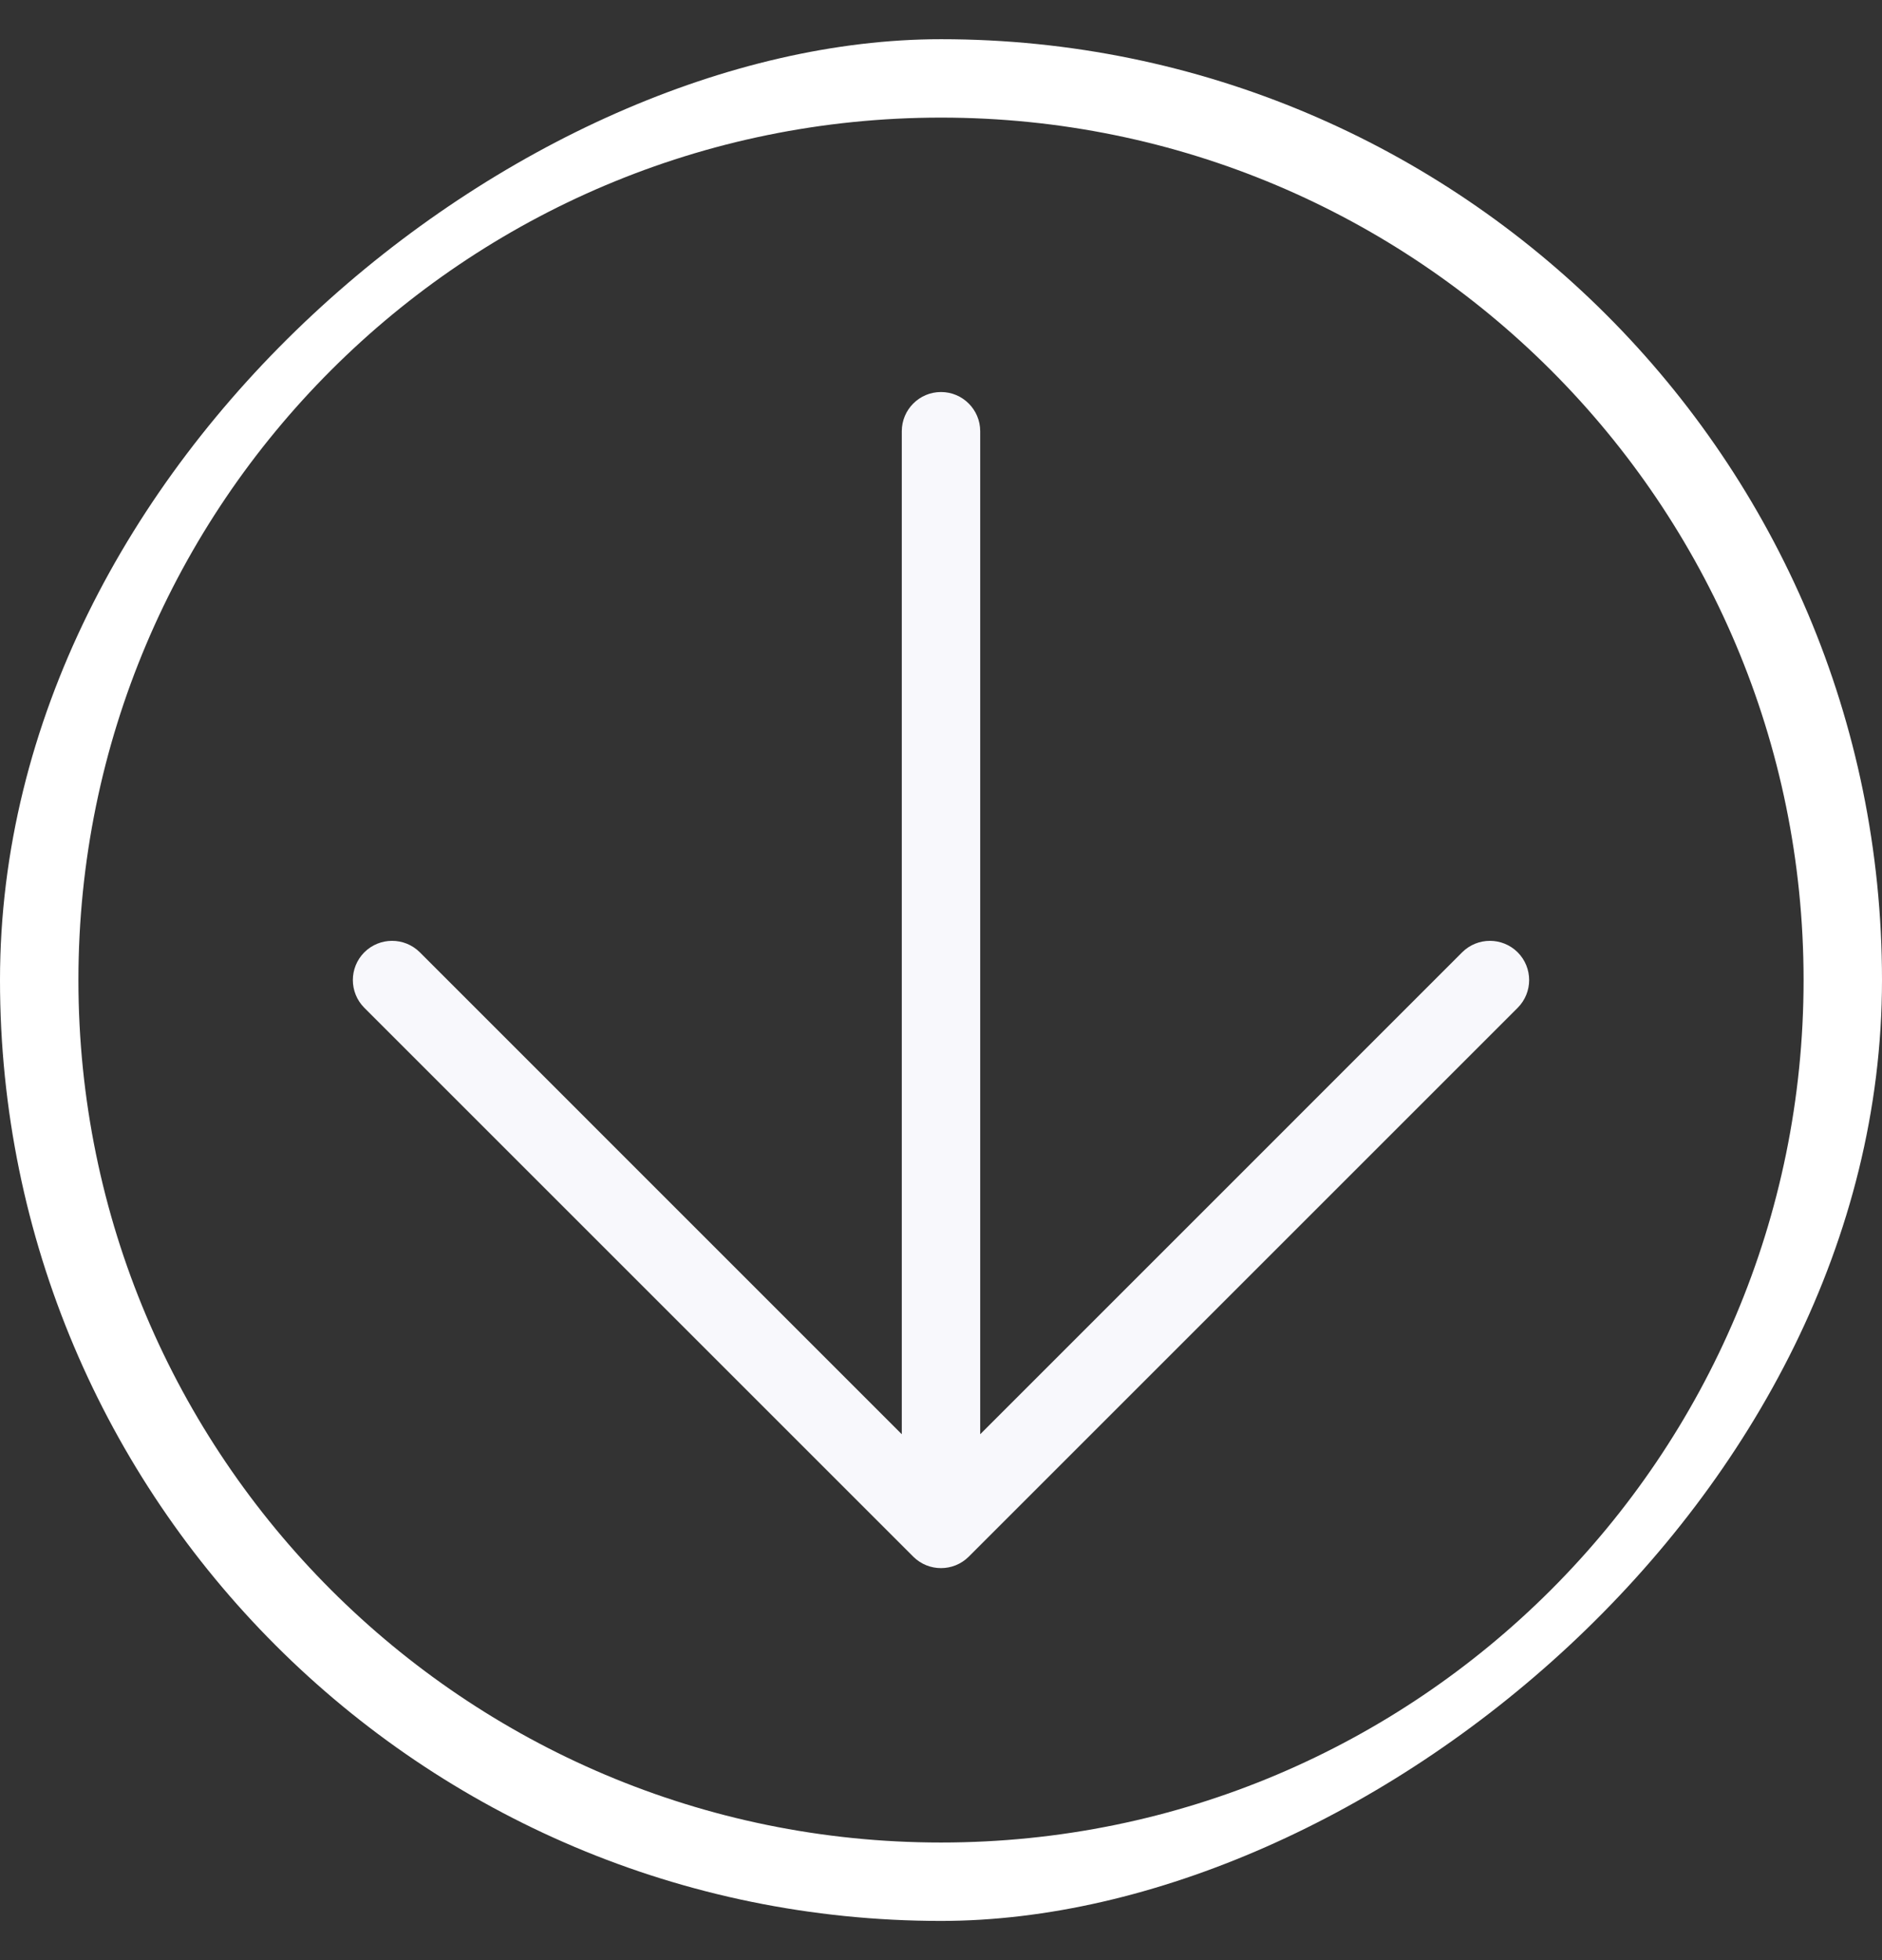 <svg width="24" height="25" viewBox="0 0 24 25" fill="none" xmlns="http://www.w3.org/2000/svg">
<rect x="0" y="0" width="24" height="25" fill="#333333" stroke="none"/>
<g clip-path="url(#clip0_1068_1486)">
<path fill-rule="evenodd" clip-rule="evenodd" d="M12 5C12.276 5 12.5 5.224 12.5 5.5L12.5 18.293L18.646 12.146C18.842 11.951 19.158 11.951 19.354 12.146C19.549 12.342 19.549 12.658 19.354 12.854L12.354 19.854C12.158 20.049 11.842 20.049 11.646 19.854L4.646 12.854C4.451 12.658 4.451 12.342 4.646 12.146C4.842 11.951 5.158 11.951 5.354 12.146L11.5 18.293L11.5 5.5C11.5 5.224 11.724 5 12 5Z" fill="#F8F8FC"/>
<path fill-rule="evenodd" clip-rule="evenodd" d="M1 12.5C1 18.575 5.925 23.5 12 23.5C18.075 23.5 23 18.575 23 12.5C23 6.425 18.075 1.5 12 1.5C5.925 1.5 1 6.425 1 12.5ZM12 0.5C5.373 0.5 0 5.873 0 12.5C0 19.127 5.373 24.5 12 24.5C18.627 24.5 24 19.127 24 12.5C24 5.873 18.627 0.5 12 0.5Z" fill="white"/>
</g>
<defs>
<clipPath id="clip0_1068_1486">
<rect x="24" y="0.5" width="24" height="24" rx="12" transform="rotate(90 24 0.5)" fill="white"/>
</clipPath>
</defs>
</svg>
